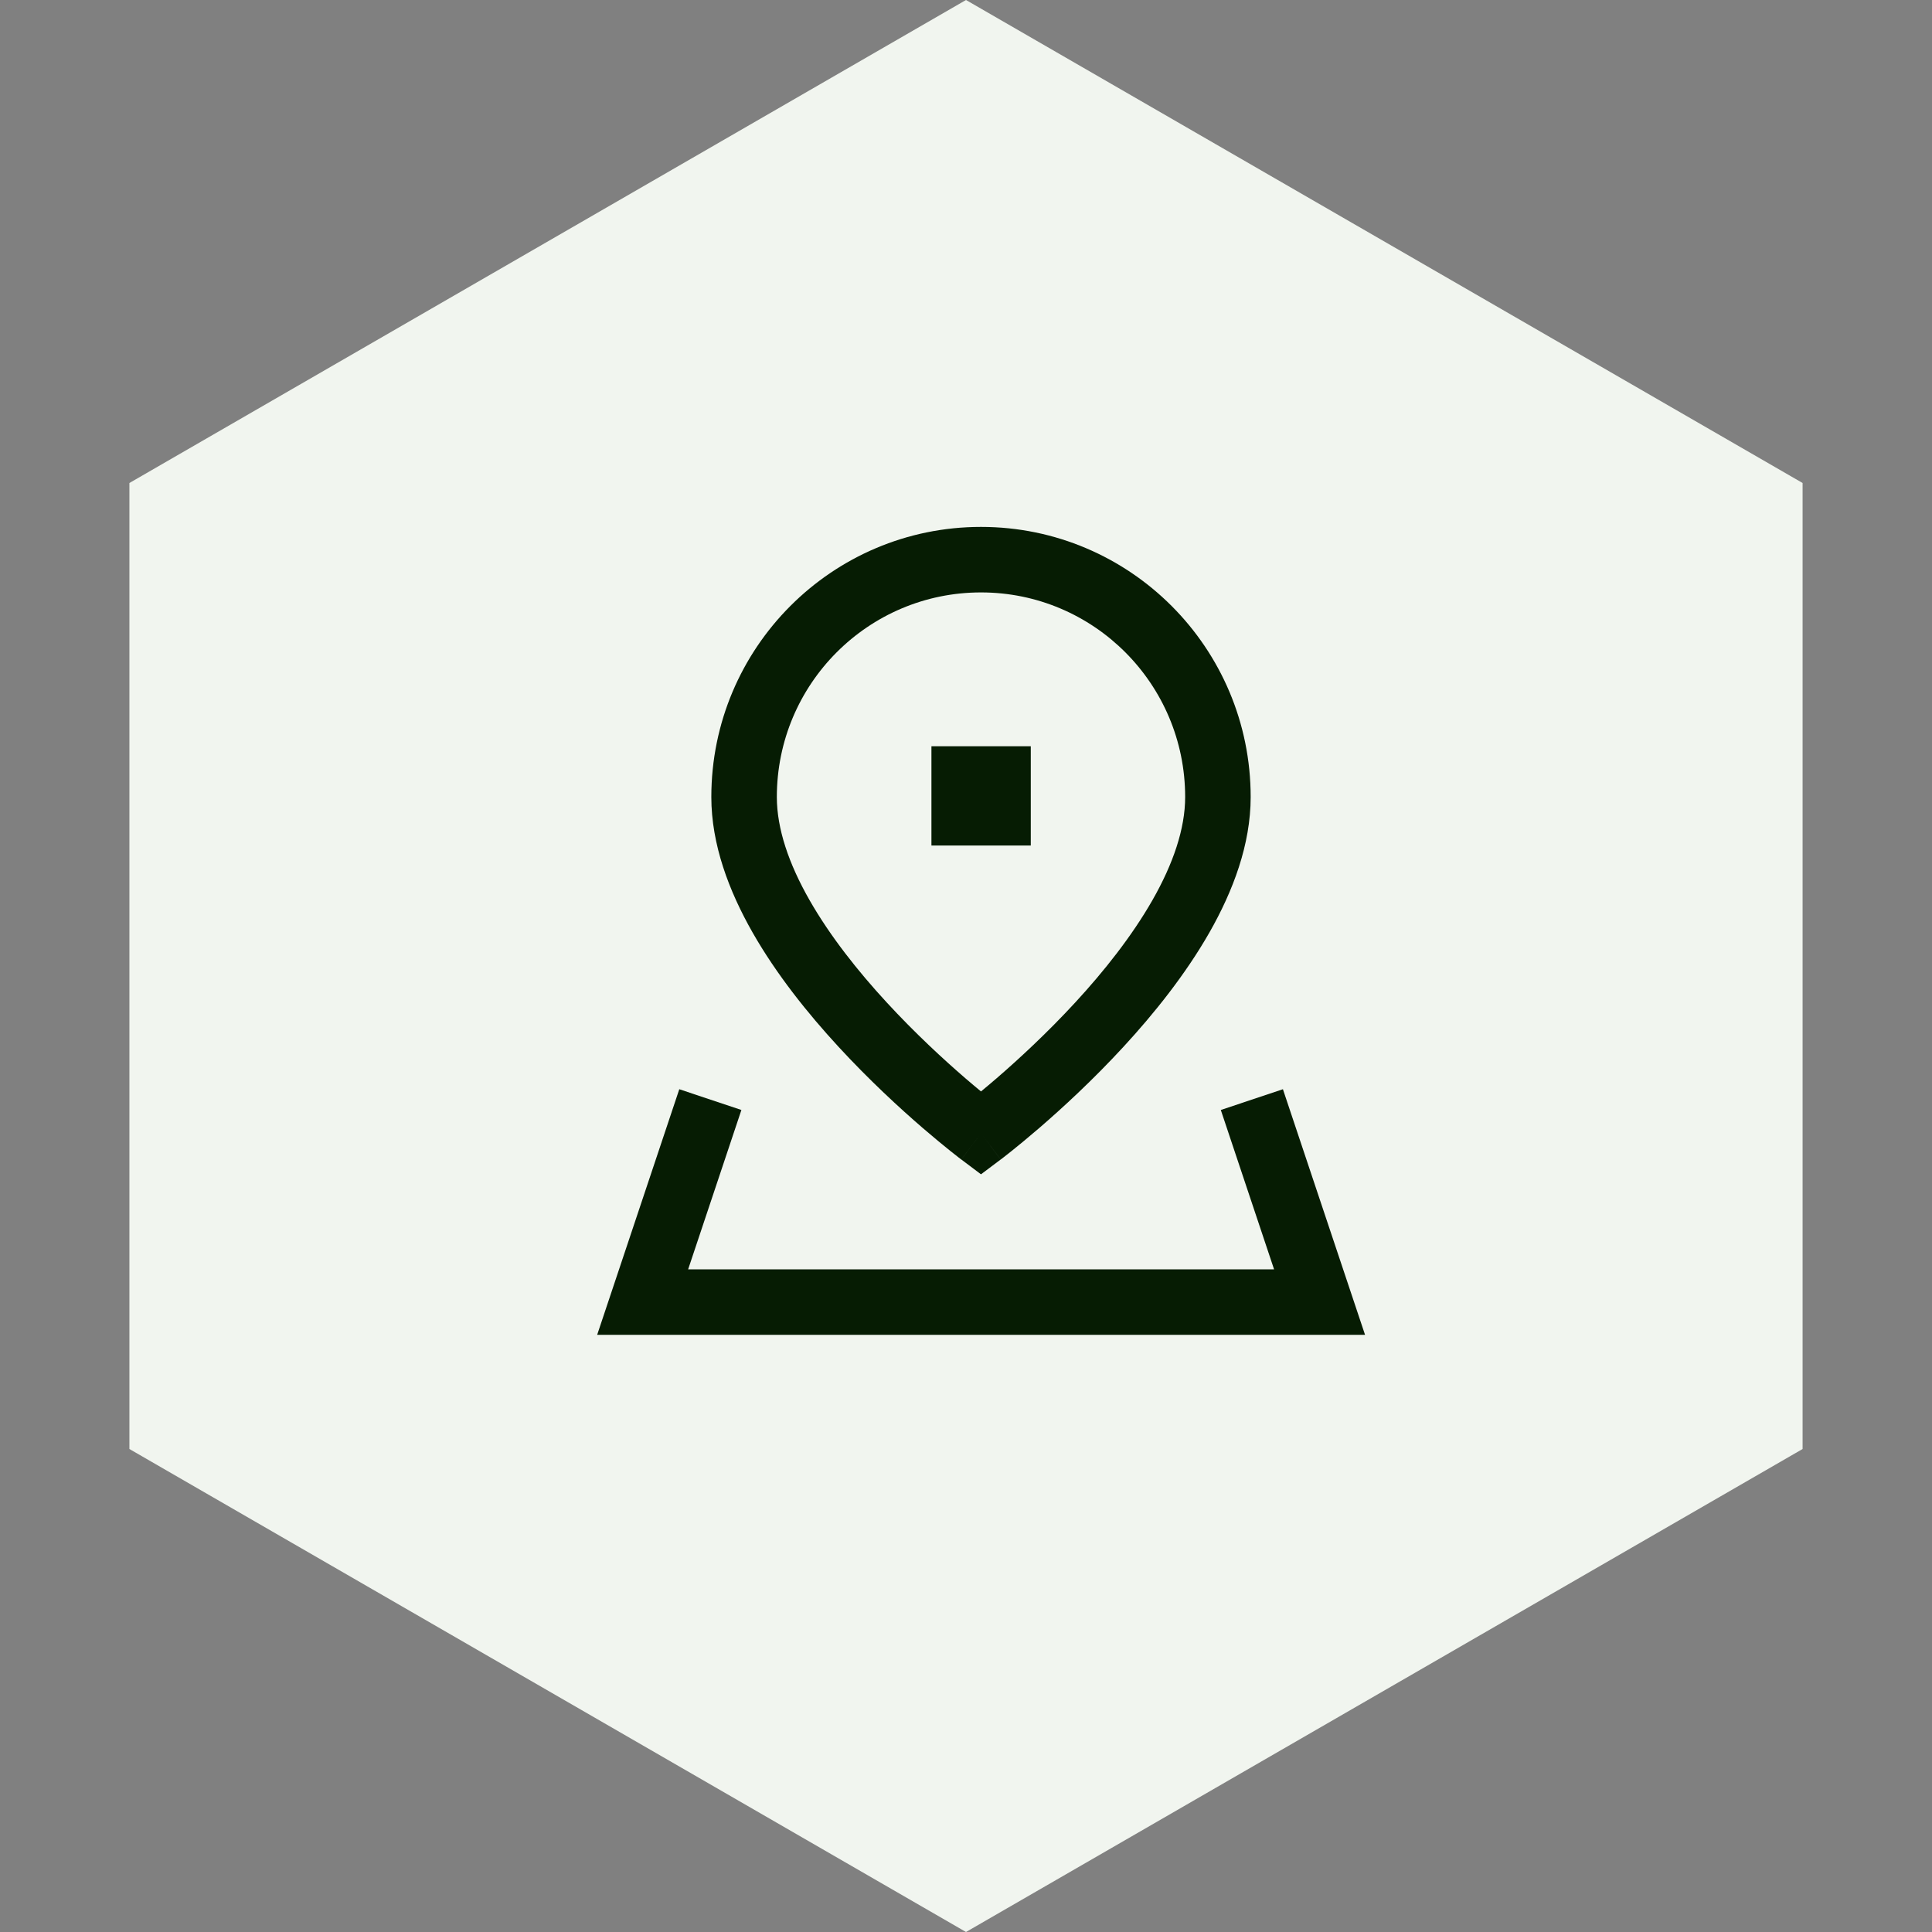 <svg width="55" height="55" viewBox="0 0 55 55" fill="none" xmlns="http://www.w3.org/2000/svg">
<rect x="0" y="0" width="55" height="55" fill="#808080" stroke="none"/>
<path d="M27.5 0L51.316 13.75V41.25L27.5 55L3.684 41.25V13.75L27.5 0Z" fill="#F1F5EF"/>
<path fill-rule="evenodd" clip-rule="evenodd" d="M19.59 36.135L21.106 31.599L19.338 31.008L17 38H38.86L36.522 31.008L34.754 31.599L36.27 36.135H19.59Z" fill="#061C03"/>
<path fill-rule="evenodd" clip-rule="evenodd" d="M26.516 21.244H29.344V24.07H26.516V21.244Z" fill="#061C03"/>
<path fill-rule="evenodd" clip-rule="evenodd" d="M20.25 22.69C20.25 18.445 23.685 15 27.927 15C32.169 15 35.604 18.445 35.604 22.69C35.604 24.041 35.102 25.366 34.428 26.549C33.748 27.74 32.856 28.853 31.985 29.798C31.111 30.747 30.241 31.546 29.59 32.108C29.264 32.389 28.991 32.612 28.799 32.766C28.703 32.843 28.626 32.902 28.573 32.944C28.547 32.964 28.526 32.98 28.512 32.991L28.495 33.004L28.49 33.008L28.488 33.009L28.488 33.009C28.487 33.009 28.487 33.009 27.927 32.264C27.367 33.009 27.367 33.009 27.366 33.009L27.366 33.009L27.364 33.008L27.359 33.004L27.342 32.991C27.328 32.98 27.307 32.964 27.281 32.944C27.228 32.902 27.151 32.843 27.055 32.766C26.863 32.612 26.59 32.389 26.264 32.108C25.613 31.546 24.743 30.747 23.869 29.798C22.998 28.853 22.105 27.74 21.426 26.549C20.752 25.366 20.25 24.041 20.25 22.69ZM27.927 32.264L27.367 33.009L27.927 33.43L28.487 33.009L27.927 32.264ZM27.927 31.071C28.058 30.963 28.207 30.838 28.372 30.696C28.985 30.166 29.801 29.417 30.613 28.535C31.429 27.65 32.222 26.651 32.808 25.625C33.398 24.591 33.739 23.592 33.739 22.69C33.739 19.471 31.135 16.865 27.927 16.865C24.719 16.865 22.115 19.471 22.115 22.69C22.115 23.592 22.456 24.591 23.046 25.625C23.632 26.651 24.425 27.65 25.241 28.535C26.053 29.417 26.868 30.166 27.482 30.696C27.647 30.838 27.796 30.963 27.927 31.071Z" fill="#061C03"/>
</svg>
